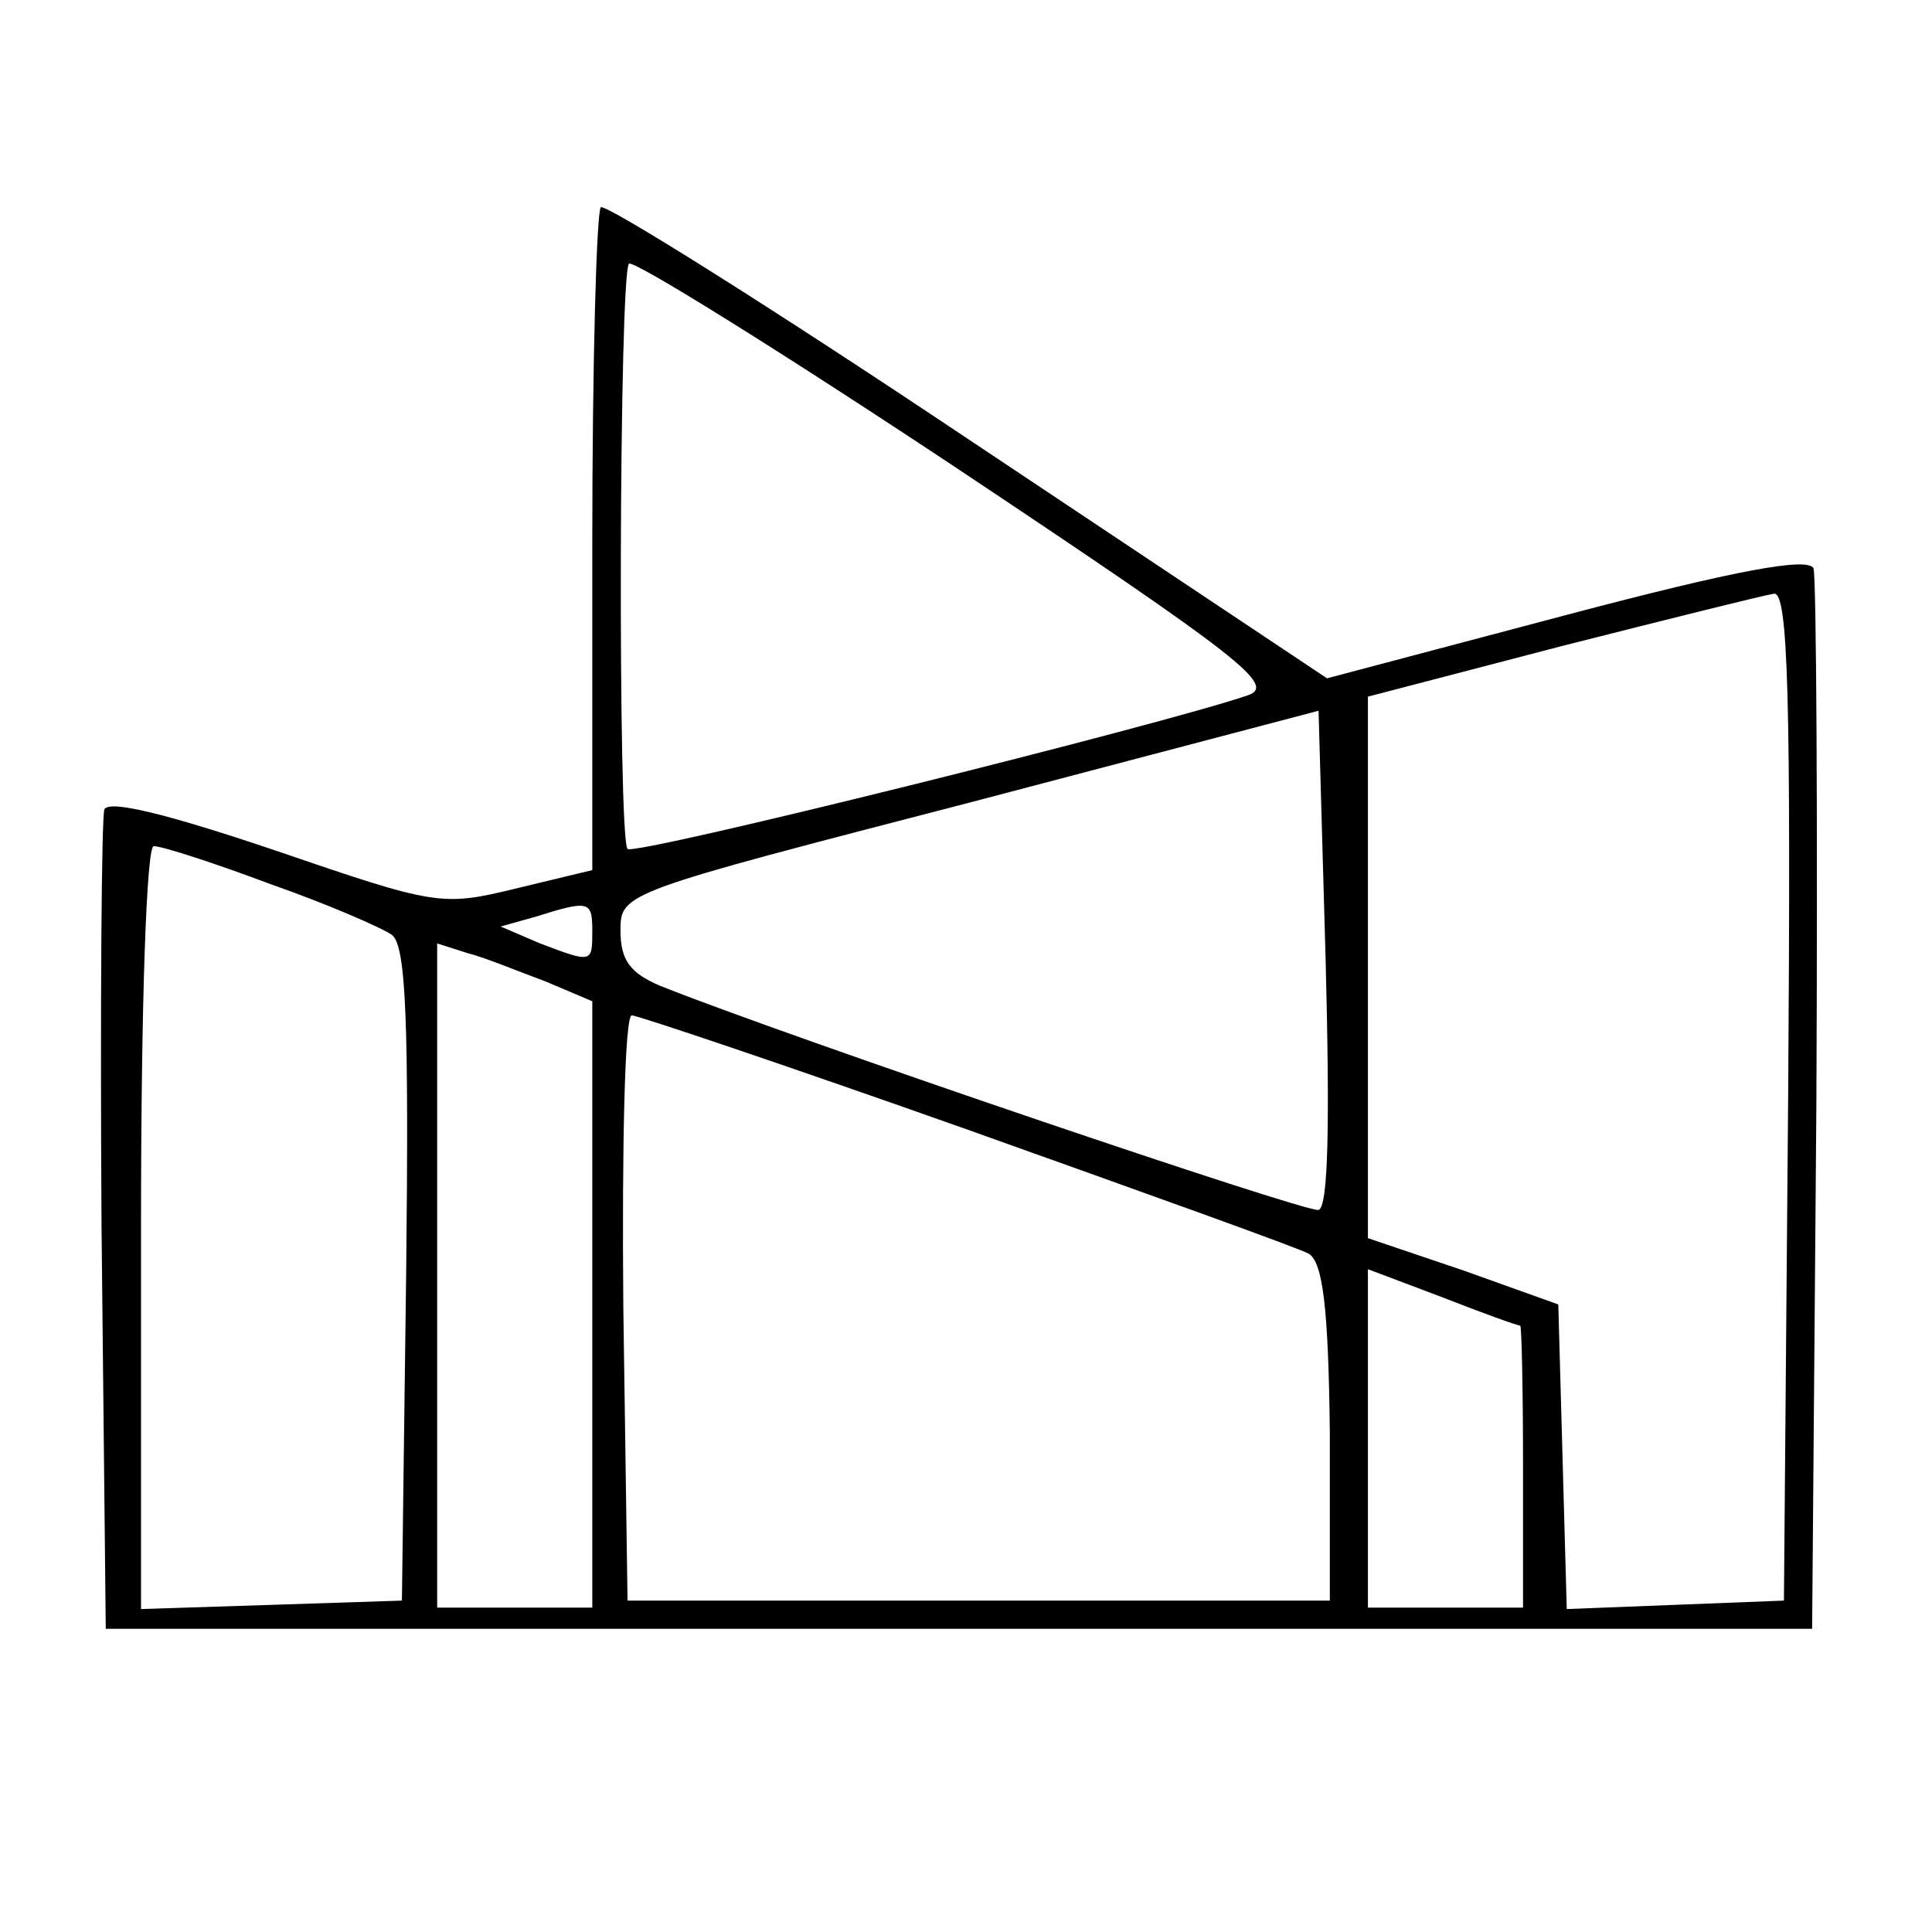 <?xml version="1.0" standalone="no"?>
<!DOCTYPE svg PUBLIC "-//W3C//DTD SVG 20010904//EN"
 "http://www.w3.org/TR/2001/REC-SVG-20010904/DTD/svg10.dtd">
<svg version="1.0" xmlns="http://www.w3.org/2000/svg"
 width="137pt" height="137pt" viewBox="0 0 137 137"
 preserveAspectRatio="xMidYMid meet">
<g transform="translate(0,137) scale(0.1,-0.1)"
fill="#000000" stroke="none">
<path d="M426 1223 c-3 -4 -6 -111 -6 -238 l0 -232 -54 -13 c-53 -13 -57 -12
-171 27 -77 26 -118 36 -121 29 -2 -6 -3 -139 -2 -296 l3 -285 605 0 605 0 3
370 c1 203 0 375 -2 382 -4 8 -54 -1 -175 -33 l-170 -45 -255 170 c-139 93
-257 167 -260 164z m459 -346 c-61 -21 -435 -114 -440 -109 -7 7 -6 407 1 415
3 3 109 -63 234 -146 201 -134 225 -153 205 -160z m383 -284 l-3 -358 -77 -3
-77 -3 -3 108 -3 108 -67 24 -68 23 0 192 0 192 138 36 c75 19 143 36 150 37
10 1 12 -73 10 -356z m-333 -81 c-9 -2 -377 123 -467 159 -21 9 -28 18 -28 39
0 27 1 27 248 91 l247 65 5 -176 c3 -116 2 -176 -5 -178z m-743 231 c40 -14
79 -31 86 -36 10 -8 12 -62 10 -241 l-3 -231 -92 -3 -93 -3 0 271 c0 162 4
270 9 270 6 0 43 -12 83 -27z m228 -33 c0 -23 0 -23 -37 -9 l-28 12 25 7 c38
12 40 11 40 -10z m-33 -36 l33 -14 0 -215 0 -215 -55 0 -55 0 0 236 0 235 22
-7 c12 -3 36 -13 55 -20z m299 -105 c126 -45 235 -84 242 -88 10 -6 14 -38 15
-127 l0 -119 -249 0 -249 0 -3 208 c-1 114 1 207 6 207 4 0 111 -36 238 -81z
m392 -139 c1 0 2 -45 2 -100 l0 -100 -55 0 -55 0 0 120 0 120 53 -20 c28 -11
53 -20 55 -20z"/>
</g>
</svg>

